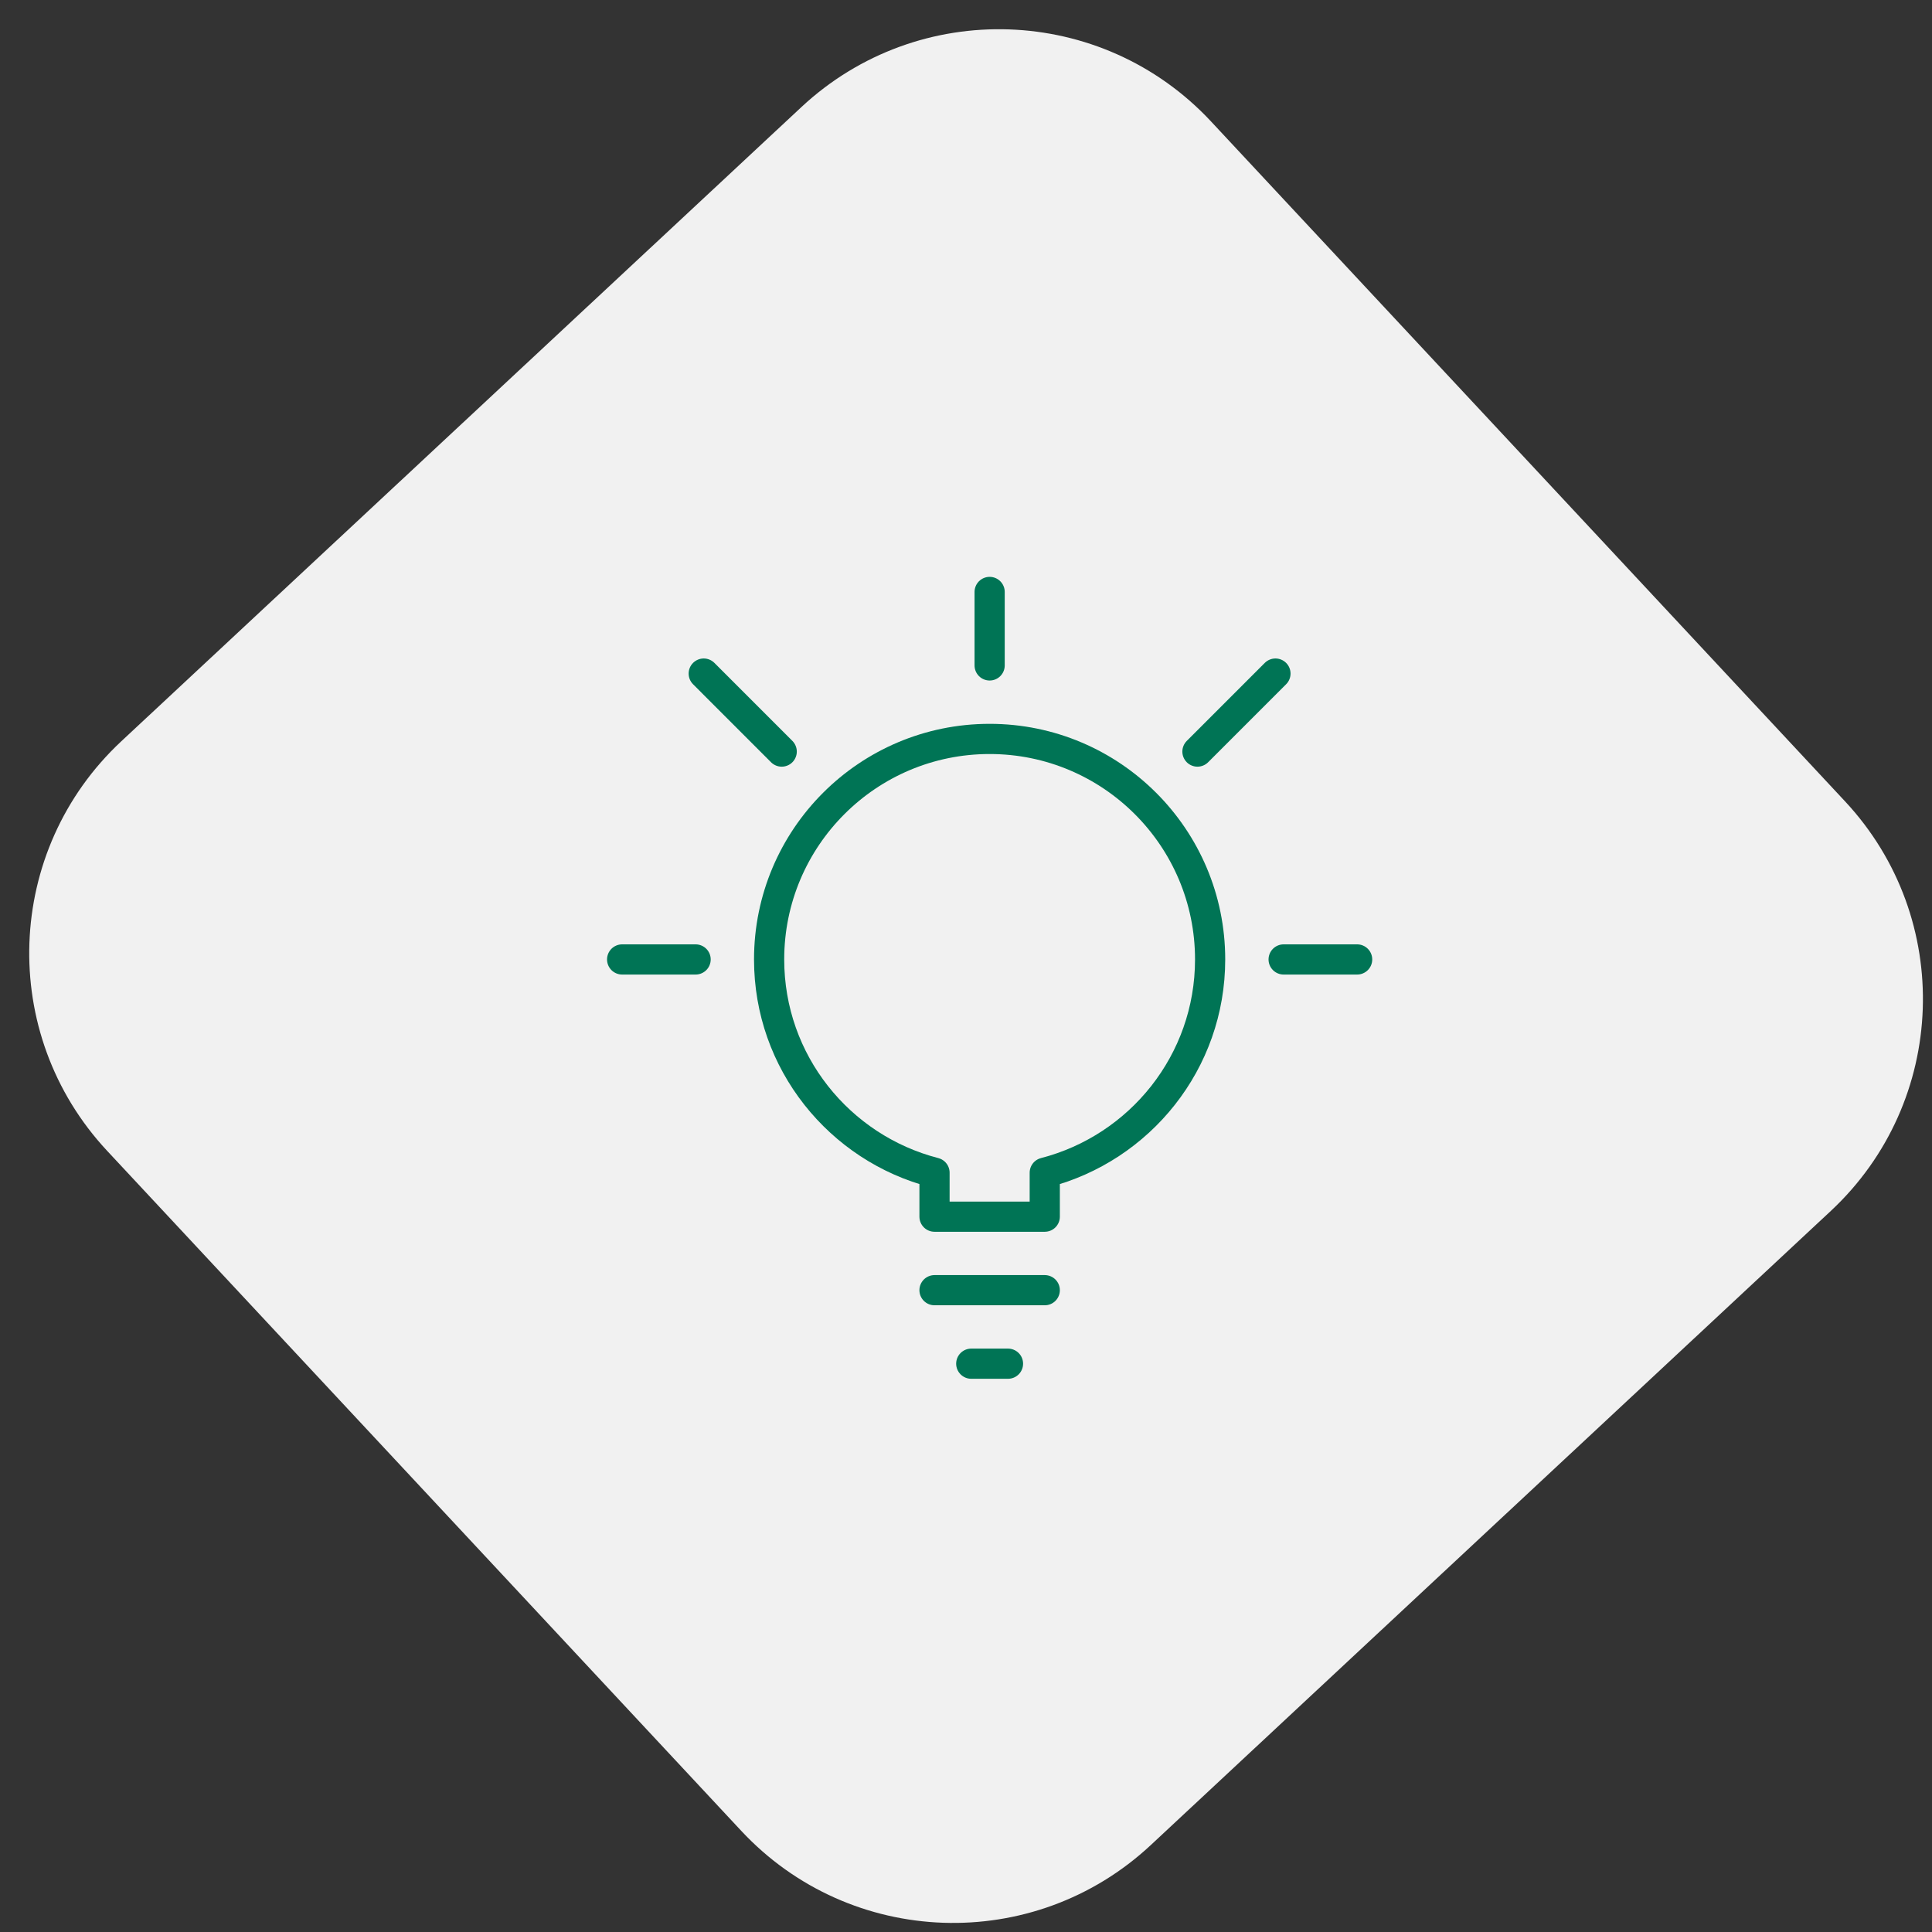 <?xml version="1.0" encoding="UTF-8"?>
<svg width="64px" height="64px" viewBox="0 0 64 64" version="1.1" xmlns="http://www.w3.org/2000/svg" xmlns:xlink="http://www.w3.org/1999/xlink">
    <rect x="0" y="0" width="64" height="64" fill="#333333" stroke="none"/>
    <title>icon-eletricista</title>
    <g id="final" stroke="none" stroke-width="1" fill="none" fill-rule="evenodd">
        <g id="Seguro-Residencial---Desk---V2" transform="translate(-709, -2426)">
            <g id="Group-13" transform="translate(202, 2113)">
                <g id="Group" transform="translate(503.334, 309.334)">
                    <path d="M20.6,11 L51.4,11 C56.702,11 61,15.298 61,20.6 L61,51.4 C61,56.702 56.702,61 51.4,61 L20.6,61 C15.298,61 11,56.702 11,51.4 L11,20.6 C11,15.298 15.298,11 20.6,11 Z" id="Rectangle-3-Copy-11" fill="#F1F1F1" transform="translate(36, 36) rotate(-43) translate(-36, -36) "></path>
                    <g transform="translate(23.666, 22.666)" id="icon-eletricidade" stroke="#007455" stroke-linecap="round" stroke-linejoin="round">
                        <g id="Group-941">
                            <path d="M20.087,12.783 C20.087,8.748 16.815,5.478 12.783,5.478 C8.748,5.478 5.478,8.748 5.478,12.783 C5.478,16.184 7.807,19.035 10.957,19.847 L10.957,21.304 L14.609,21.304 L14.609,19.847 C17.756,19.035 20.087,16.184 20.087,12.783 L20.087,12.783 Z" id="Stroke-276"></path>
                            <line x1="13.391" y1="26.174" x2="12.174" y2="26.174" id="Stroke-278"></line>
                            <line x1="14.609" y1="23.739" x2="10.957" y2="23.739" id="Stroke-280"></line>
                            <line x1="12.783" y1="0.609" x2="12.783" y2="3.043" id="Stroke-282"></line>
                            <line x1="24.957" y1="12.783" x2="22.522" y2="12.783" id="Stroke-284"></line>
                            <line x1="0.609" y1="12.783" x2="3.043" y2="12.783" id="Stroke-286"></line>
                            <line x1="3.312" y1="3.313" x2="5.895" y2="5.897" id="Stroke-288"></line>
                            <line x1="22.251" y1="3.313" x2="19.667" y2="5.897" id="Stroke-290"></line>
                        </g>
                    </g>
                </g>
            </g>
        </g>
    </g>
</svg>